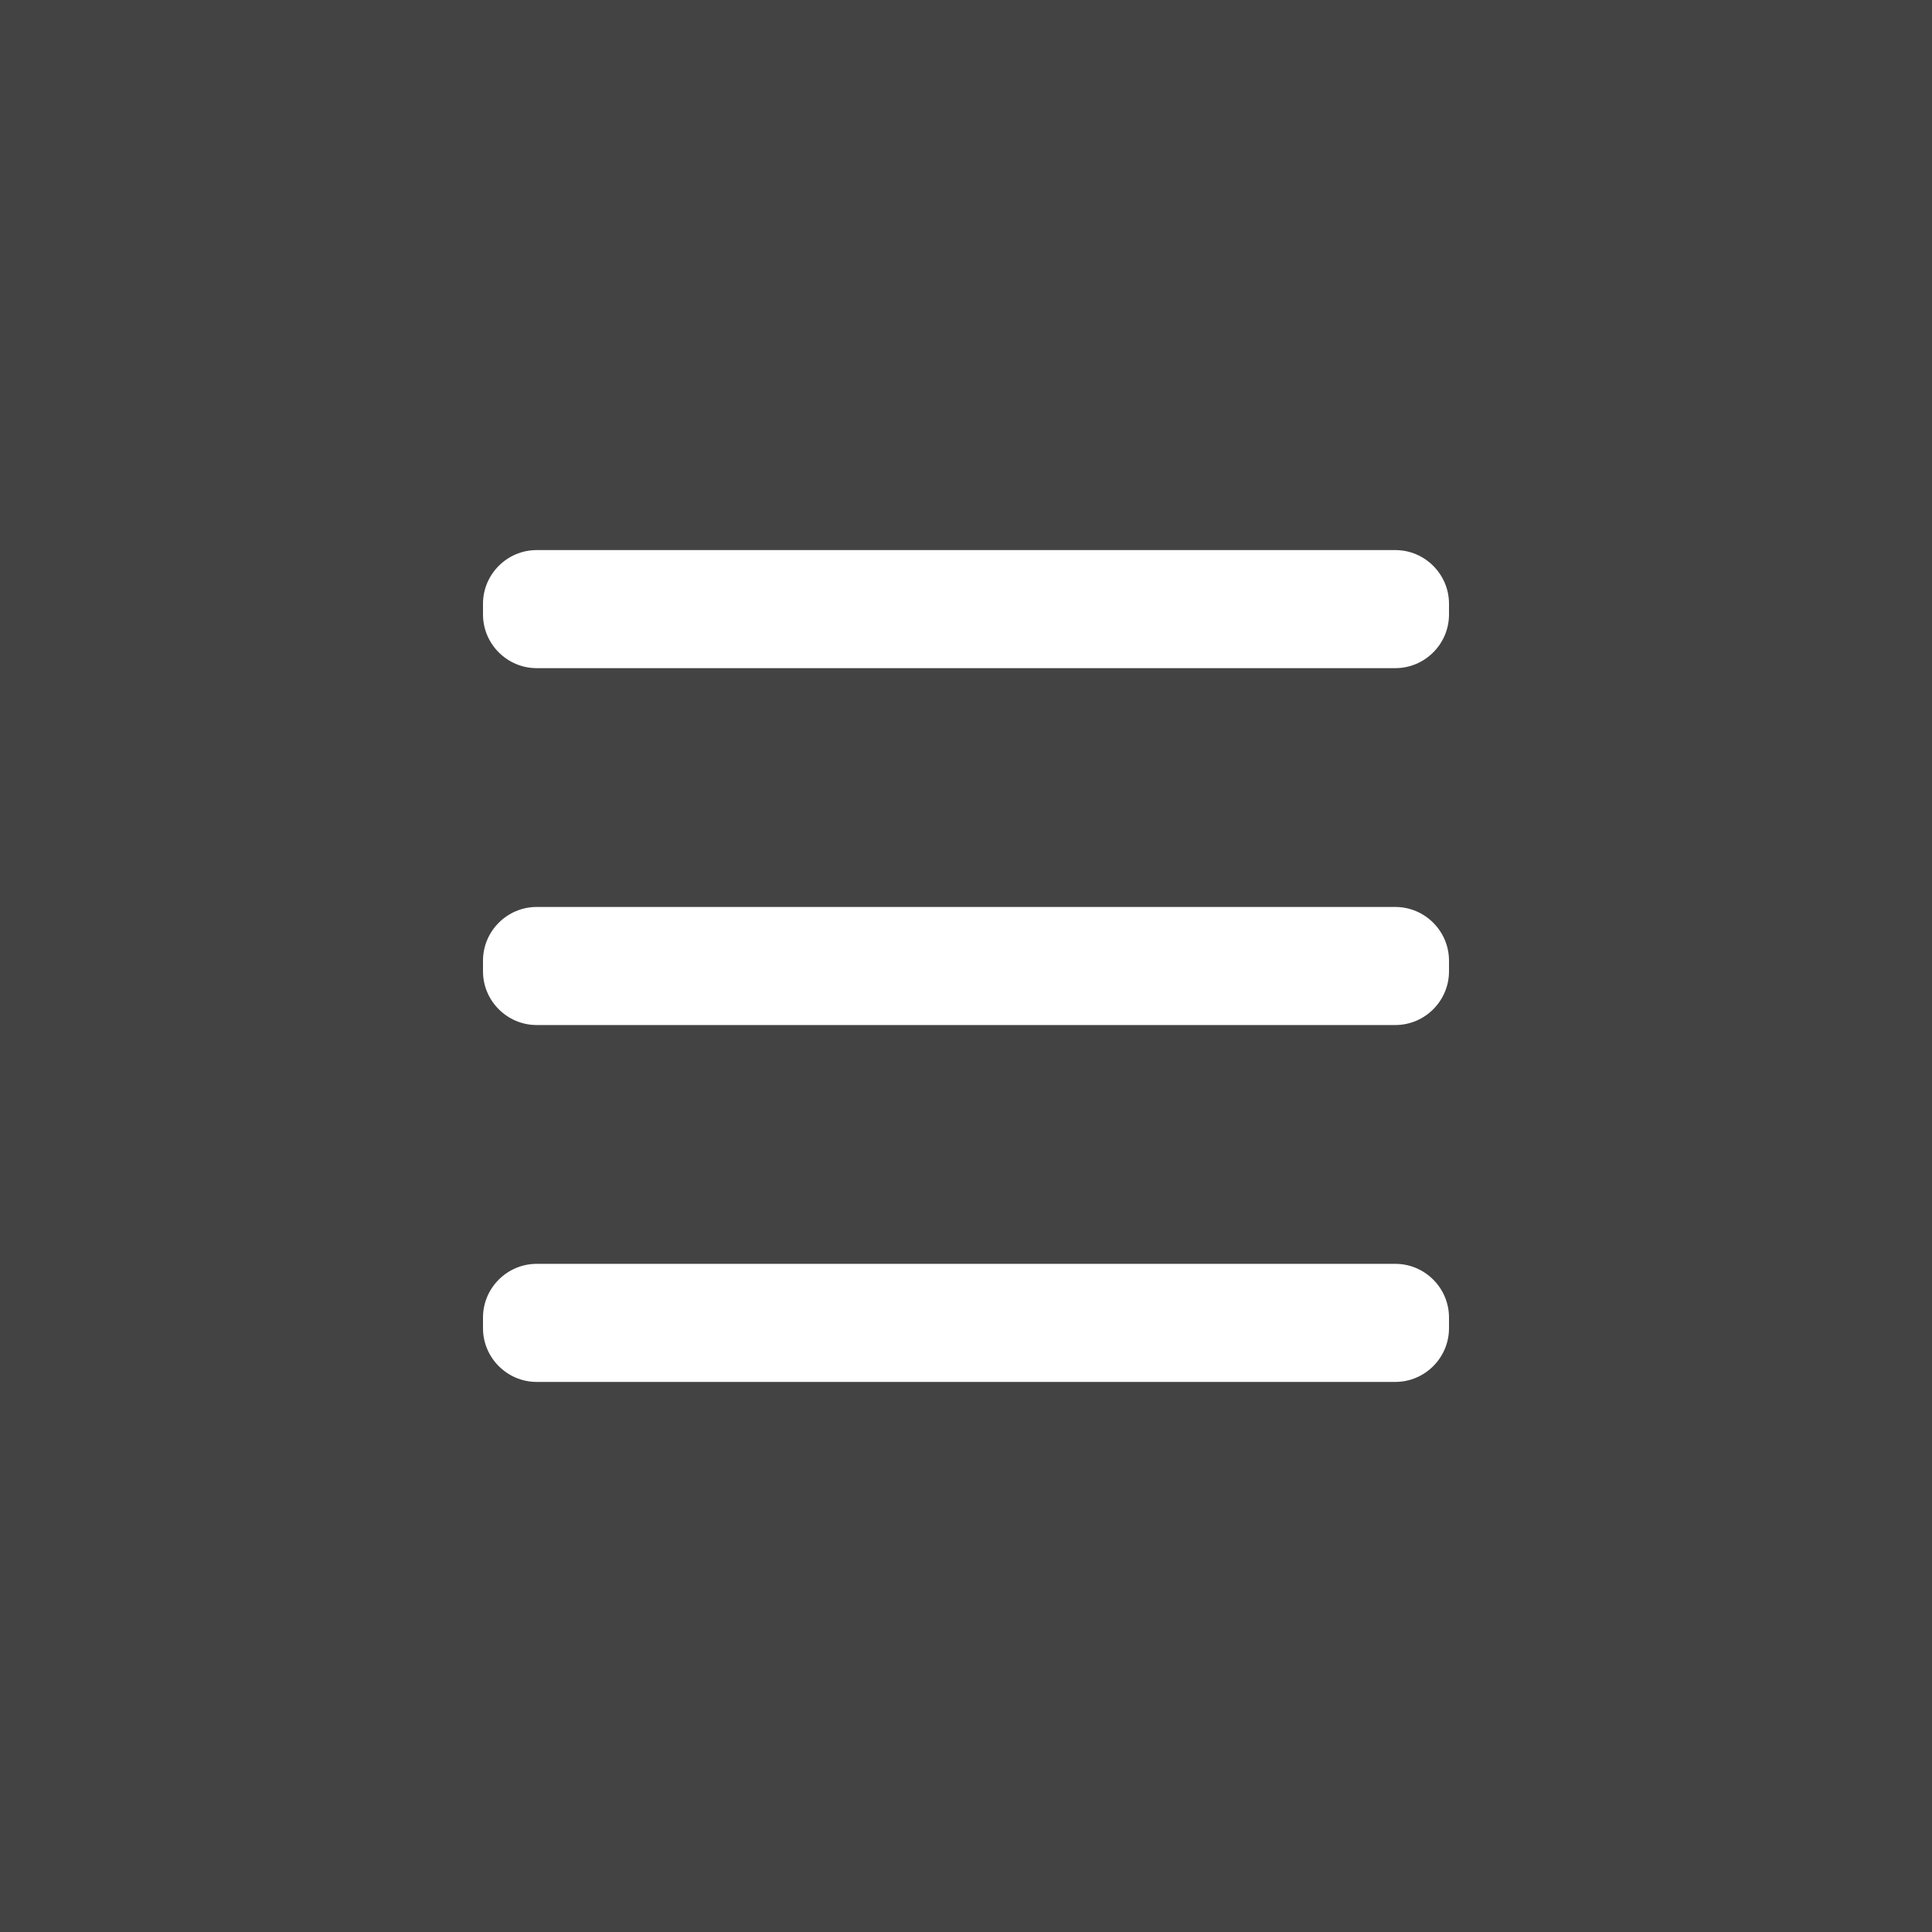 <?xml version="1.0" encoding="utf-8"?>
<!-- Generator: Adobe Illustrator 26.0.0, SVG Export Plug-In . SVG Version: 6.00 Build 0)  -->
<svg version="1.1" id="レイヤー_1" xmlns="http://www.w3.org/2000/svg" xmlns:xlink="http://www.w3.org/1999/xlink" x="0px"
	 y="0px" width="72px" height="72px" viewBox="0 0 72 72" style="enable-background:new 0 0 72 72;" xml:space="preserve">
<rect x="0" y="0" width="72" height="72" fill="#808080" stroke="none"/>
<style type="text/css">
	.st0{opacity:0.8;}
	.st1{fill:#333333;}
	.st2{fill:#FFFFFF;}
</style>
<g id="レイヤー_2_00000034084865330508118310000000912053545927920517_" class="st0">
	<rect class="st1" width="72" height="72"/>
</g>
<g id="レイヤー_1_00000111164741016899155840000009796571799152900272_">
	<g>
		<g>
			<path class="st2" d="M52,24.9H20c-1.1,0-2-0.9-2-2v-0.4c0-1.1,0.9-2,2-2h32c1.1,0,2,0.9,2,2v0.4C54,24,53.1,24.9,52,24.9z"/>
		</g>
		<g>
			<path class="st2" d="M52,38.2H20c-1.1,0-2-0.9-2-2v-0.4c0-1.1,0.9-2,2-2h32c1.1,0,2,0.9,2,2v0.4C54,37.3,53.1,38.2,52,38.2z"/>
		</g>
		<g>
			<path class="st2" d="M52,51.5H20c-1.1,0-2-0.9-2-2v-0.4c0-1.1,0.9-2,2-2h32c1.1,0,2,0.9,2,2v0.4C54,50.6,53.1,51.5,52,51.5z"/>
		</g>
	</g>
</g>
</svg>
